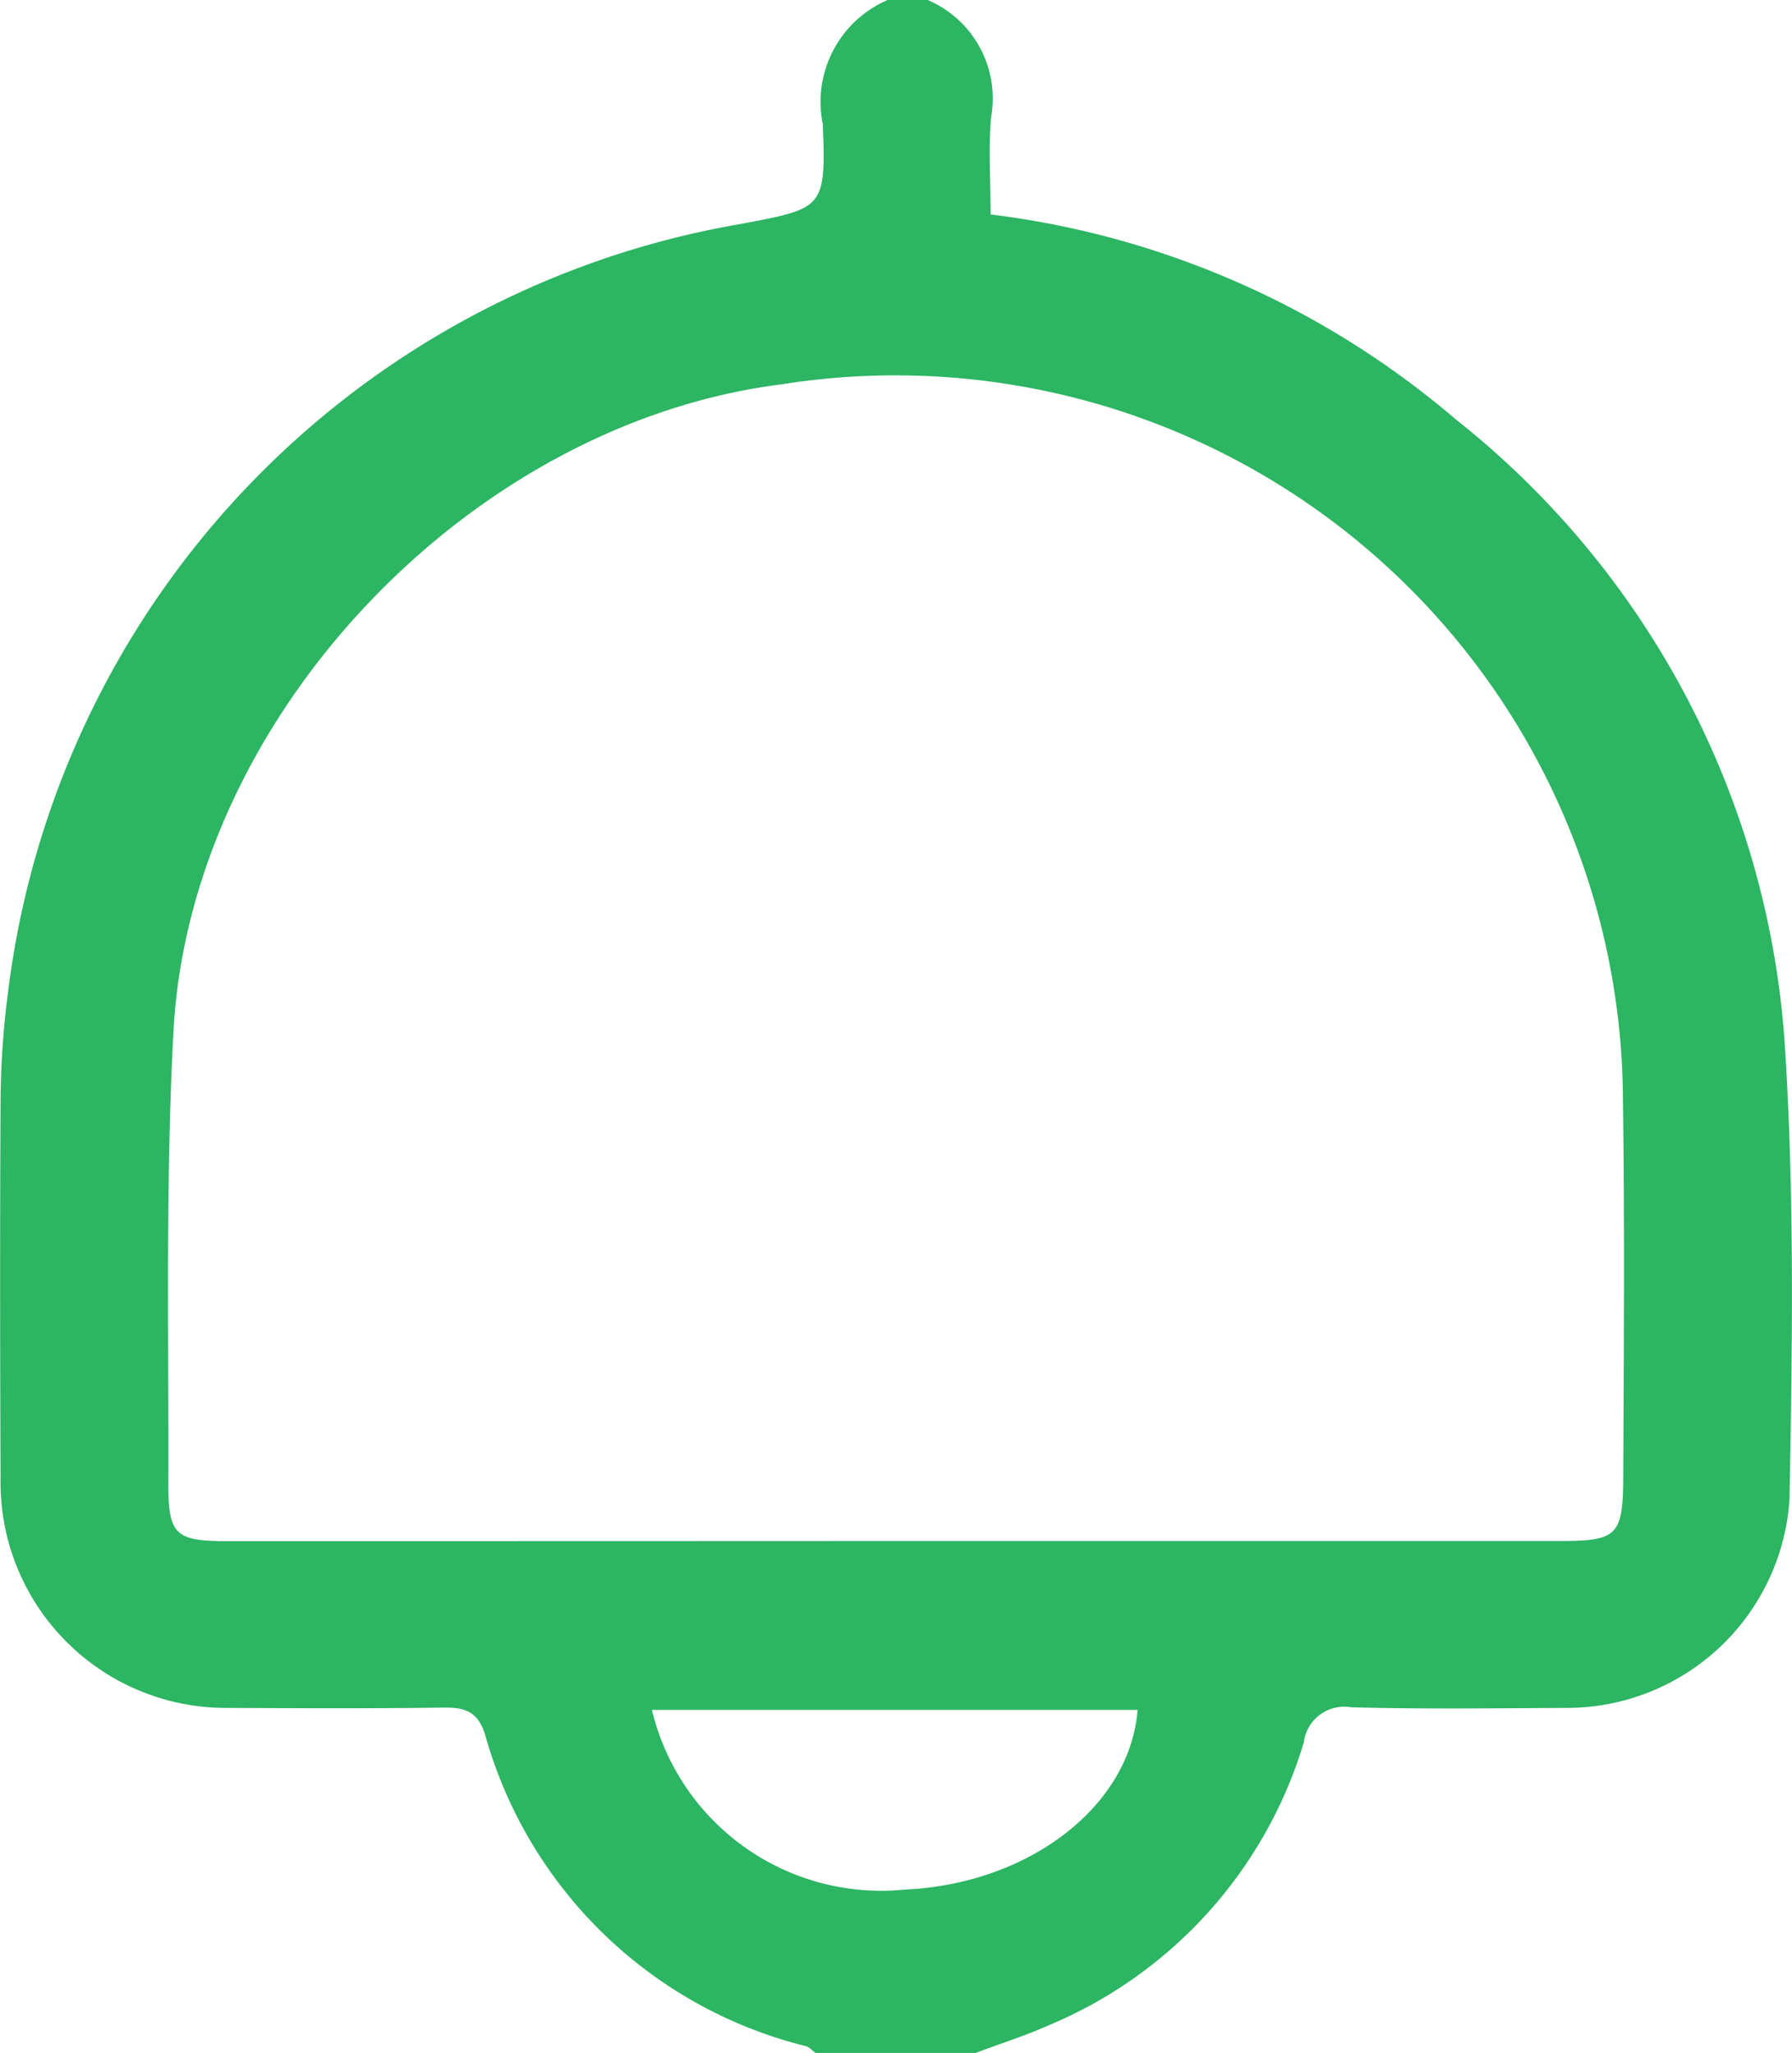 <svg id="Hd96oN.tif" xmlns="http://www.w3.org/2000/svg" width="34.816" height="39.884" viewBox="0 0 34.816 39.884">
  <g id="Group_841" data-name="Group 841">
    <path id="Path_1714" data-name="Path 1714" d="M7687.561,9286.292h.778a2.077,2.077,0,0,1,1.233,2.273c-.054.611-.01,1.232-.01,1.893a17.109,17.109,0,0,1,9.042,3.985,16.933,16.933,0,0,1,6.38,12.024c.2,2.972.155,5.965.1,8.946a4.336,4.336,0,0,1-4.318,4.06c-1.4.007-2.8.026-4.2-.012a.789.789,0,0,0-.918.679,8.647,8.647,0,0,1-4.934,5.489c-.466.211-.959.363-1.438.546h-3.117c-.062-.045-.117-.113-.187-.131a8.628,8.628,0,0,1-6.232-6.054c-.14-.442-.383-.527-.793-.523-1.4.019-2.8.013-4.2.006a4.379,4.379,0,0,1-4.42-4.446c-.01-2.439-.013-4.878,0-7.315a16.827,16.827,0,0,1,.149-2.173,17.286,17.286,0,0,1,14.254-14.9c1.588-.3,1.635-.3,1.572-1.936A2.155,2.155,0,0,1,7687.561,9286.292Zm.164,29.938q6.46,0,12.921,0c1.077,0,1.2-.108,1.207-1.2.011-2.439.029-4.878-.005-7.316a14.136,14.136,0,0,0-16.35-13.955c-6.067.768-11.489,6.474-11.812,12.576-.155,2.924-.091,5.859-.1,8.791,0,.988.146,1.107,1.141,1.107Q7681.225,9316.233,7687.725,9316.23Zm-4.743,3.282a4.58,4.58,0,0,0,4.917,3.49c2.4-.108,4.37-1.611,4.519-3.49Z" transform="translate(-7670.316 -9286.292)" fill="#2cb562"/>
  </g>
</svg>
